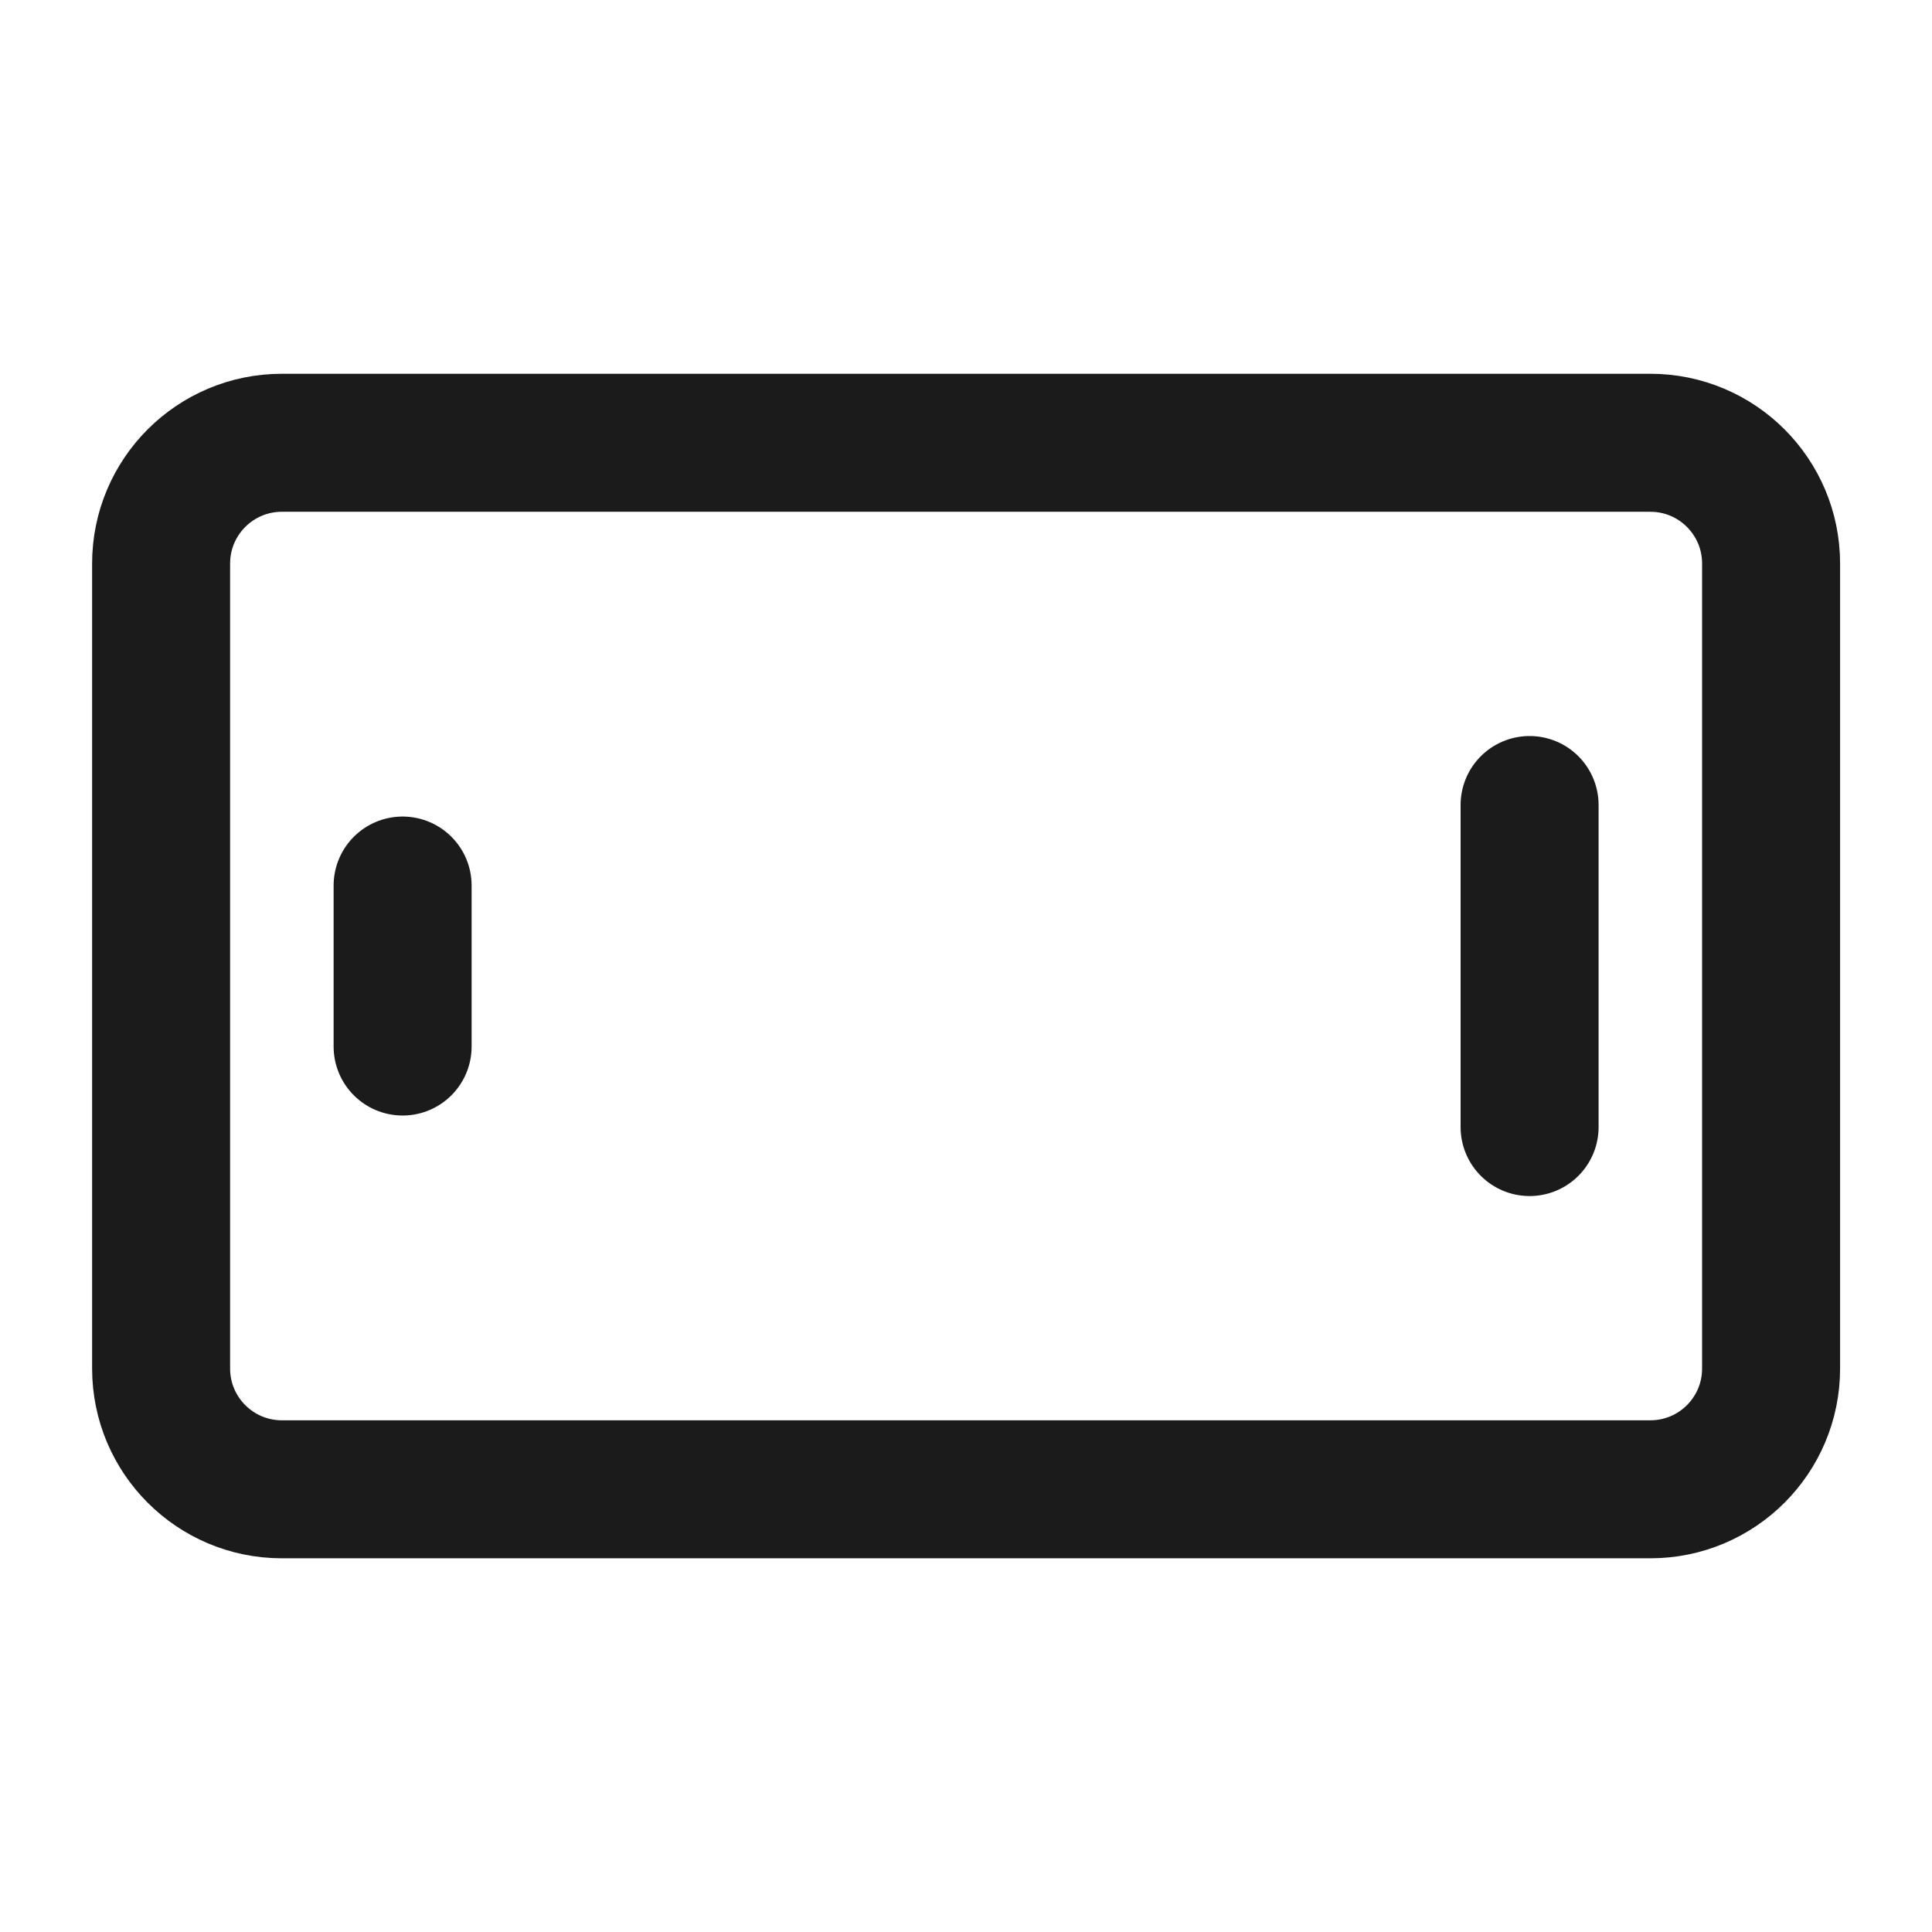 <svg width="28" height="28" viewBox="0 0 28 28" fill="none" xmlns="http://www.w3.org/2000/svg">
<path d="M2.335 8.167L2.335 19.834C2.335 20.8 3.118 21.584 4.085 21.584H23.918C24.885 21.584 25.668 20.8 25.668 19.834V8.167C25.668 7.201 24.885 6.417 23.918 6.417L4.085 6.417C3.118 6.417 2.335 7.201 2.335 8.167Z" stroke="#1B1B1B" stroke-width="2"/>
<path d="M5.835 15.167V12.834" stroke="#1B1B1B" stroke-width="2" stroke-linecap="round" stroke-linejoin="round"/>
<path d="M22.168 16.334V11.667" stroke="#1B1B1B" stroke-width="2" stroke-linecap="round" stroke-linejoin="round"/>
</svg>
